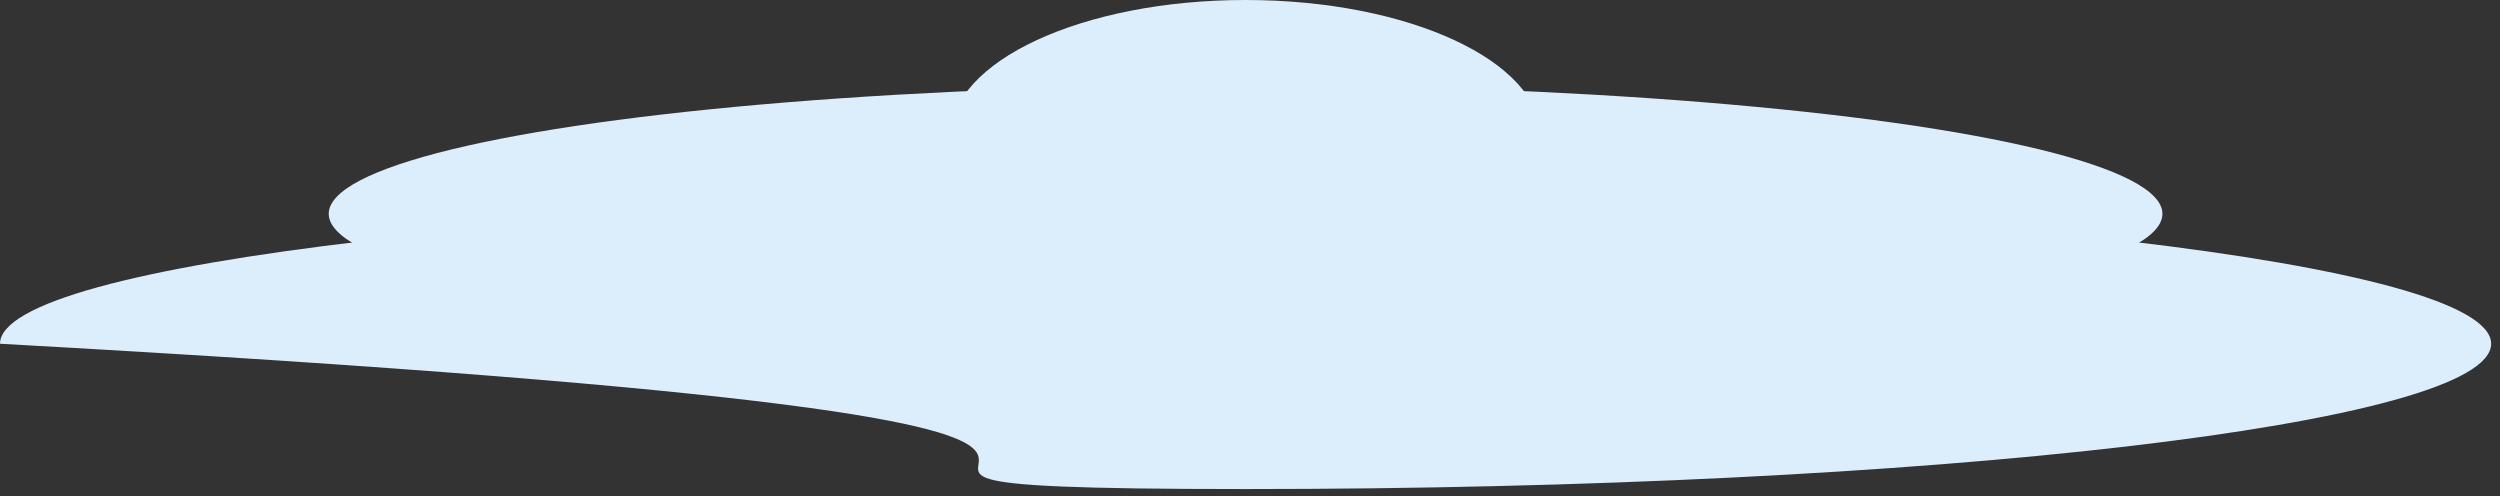 <?xml version="1.0" encoding="UTF-8" standalone="no"?>
<!DOCTYPE svg PUBLIC "-//W3C//DTD SVG 1.1//EN" "http://www.w3.org/Graphics/SVG/1.1/DTD/svg11.dtd">
<svg width="100%" height="100%" viewBox="0 0 282 56" version="1.1" xmlns="http://www.w3.org/2000/svg" xmlns:xlink="http://www.w3.org/1999/xlink" xml:space="preserve" xmlns:serif="http://www.serif.com/" style="fill-rule:evenodd;clip-rule:evenodd;stroke-linejoin:round;stroke-miterlimit:2;">
    <rect x="0" y="0" width="282" height="56" fill="#333333" stroke="none"/>
    <g transform="matrix(1,0,0,1,2.86565e-06,-0.001)">
        <g>
            <path d="M281,38.776C281,47.828 218.096,55.166 140.5,55.166C62.904,55.166 183.537,48.96 -0,38.776C-0,29.725 62.904,22.387 140.5,22.387C218.096,22.387 281,29.725 281,38.776Z" style="fill:rgb(220,238,252);fill-rule:nonzero;"/>
            <ellipse cx="140.501" cy="24.119" rx="103.42" ry="14.524" style="fill:rgb(220,238,252);"/>
            <ellipse cx="140.498" cy="15.458" rx="33.314" ry="15.457" style="fill:rgb(220,238,252);"/>
        </g>
    </g>
</svg>
